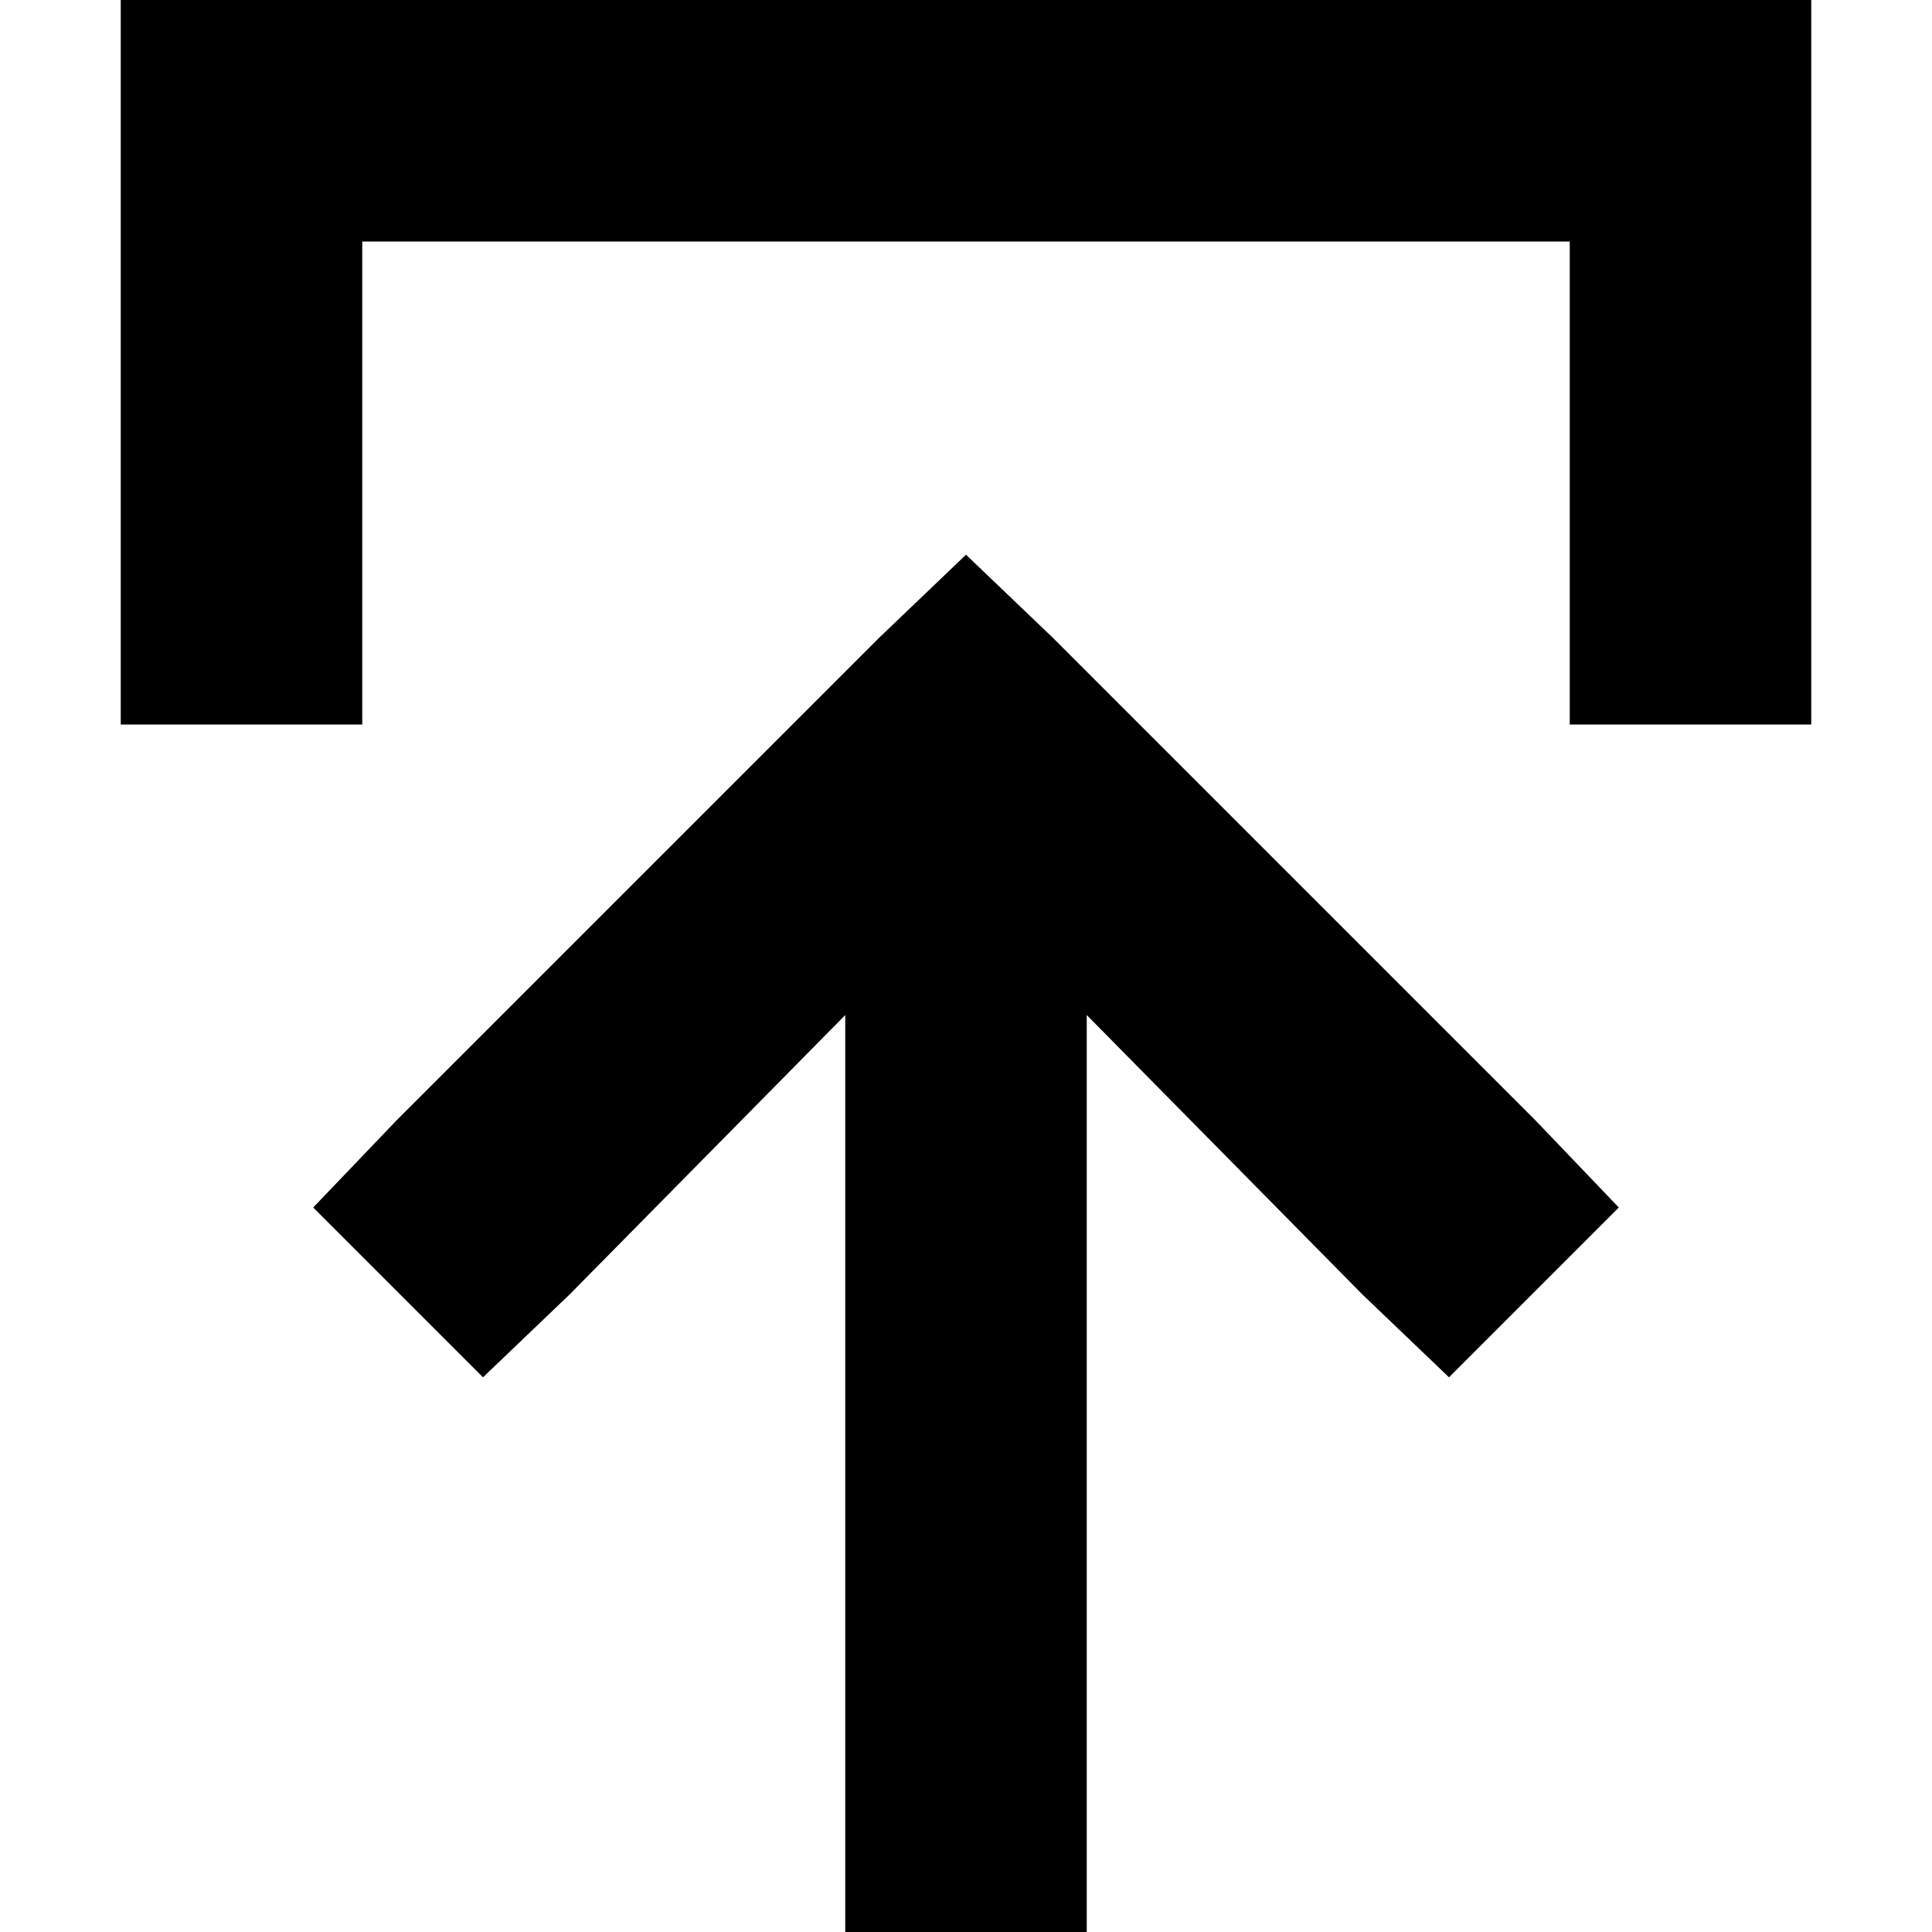 <svg xmlns="http://www.w3.org/2000/svg" viewBox="0 0 512 512">
  <path d="M 279 169 L 256 147 L 279 169 L 256 147 L 233 169 L 233 169 L 105 297 L 105 297 L 83 320 L 83 320 L 128 365 L 128 365 L 151 343 L 151 343 L 224 269 L 224 269 L 224 480 L 224 480 L 224 512 L 224 512 L 288 512 L 288 512 L 288 480 L 288 480 L 288 269 L 288 269 L 361 343 L 361 343 L 384 365 L 384 365 L 429 320 L 429 320 L 407 297 L 407 297 L 279 169 L 279 169 Z M 96 160 L 96 64 L 96 160 L 96 64 L 416 64 L 416 64 L 416 160 L 416 160 L 416 192 L 416 192 L 480 192 L 480 192 L 480 160 L 480 160 L 480 32 L 480 32 L 480 0 L 480 0 L 448 0 L 32 0 L 32 32 L 32 32 L 32 160 L 32 160 L 32 192 L 32 192 L 96 192 L 96 192 L 96 160 L 96 160 Z" />
</svg>